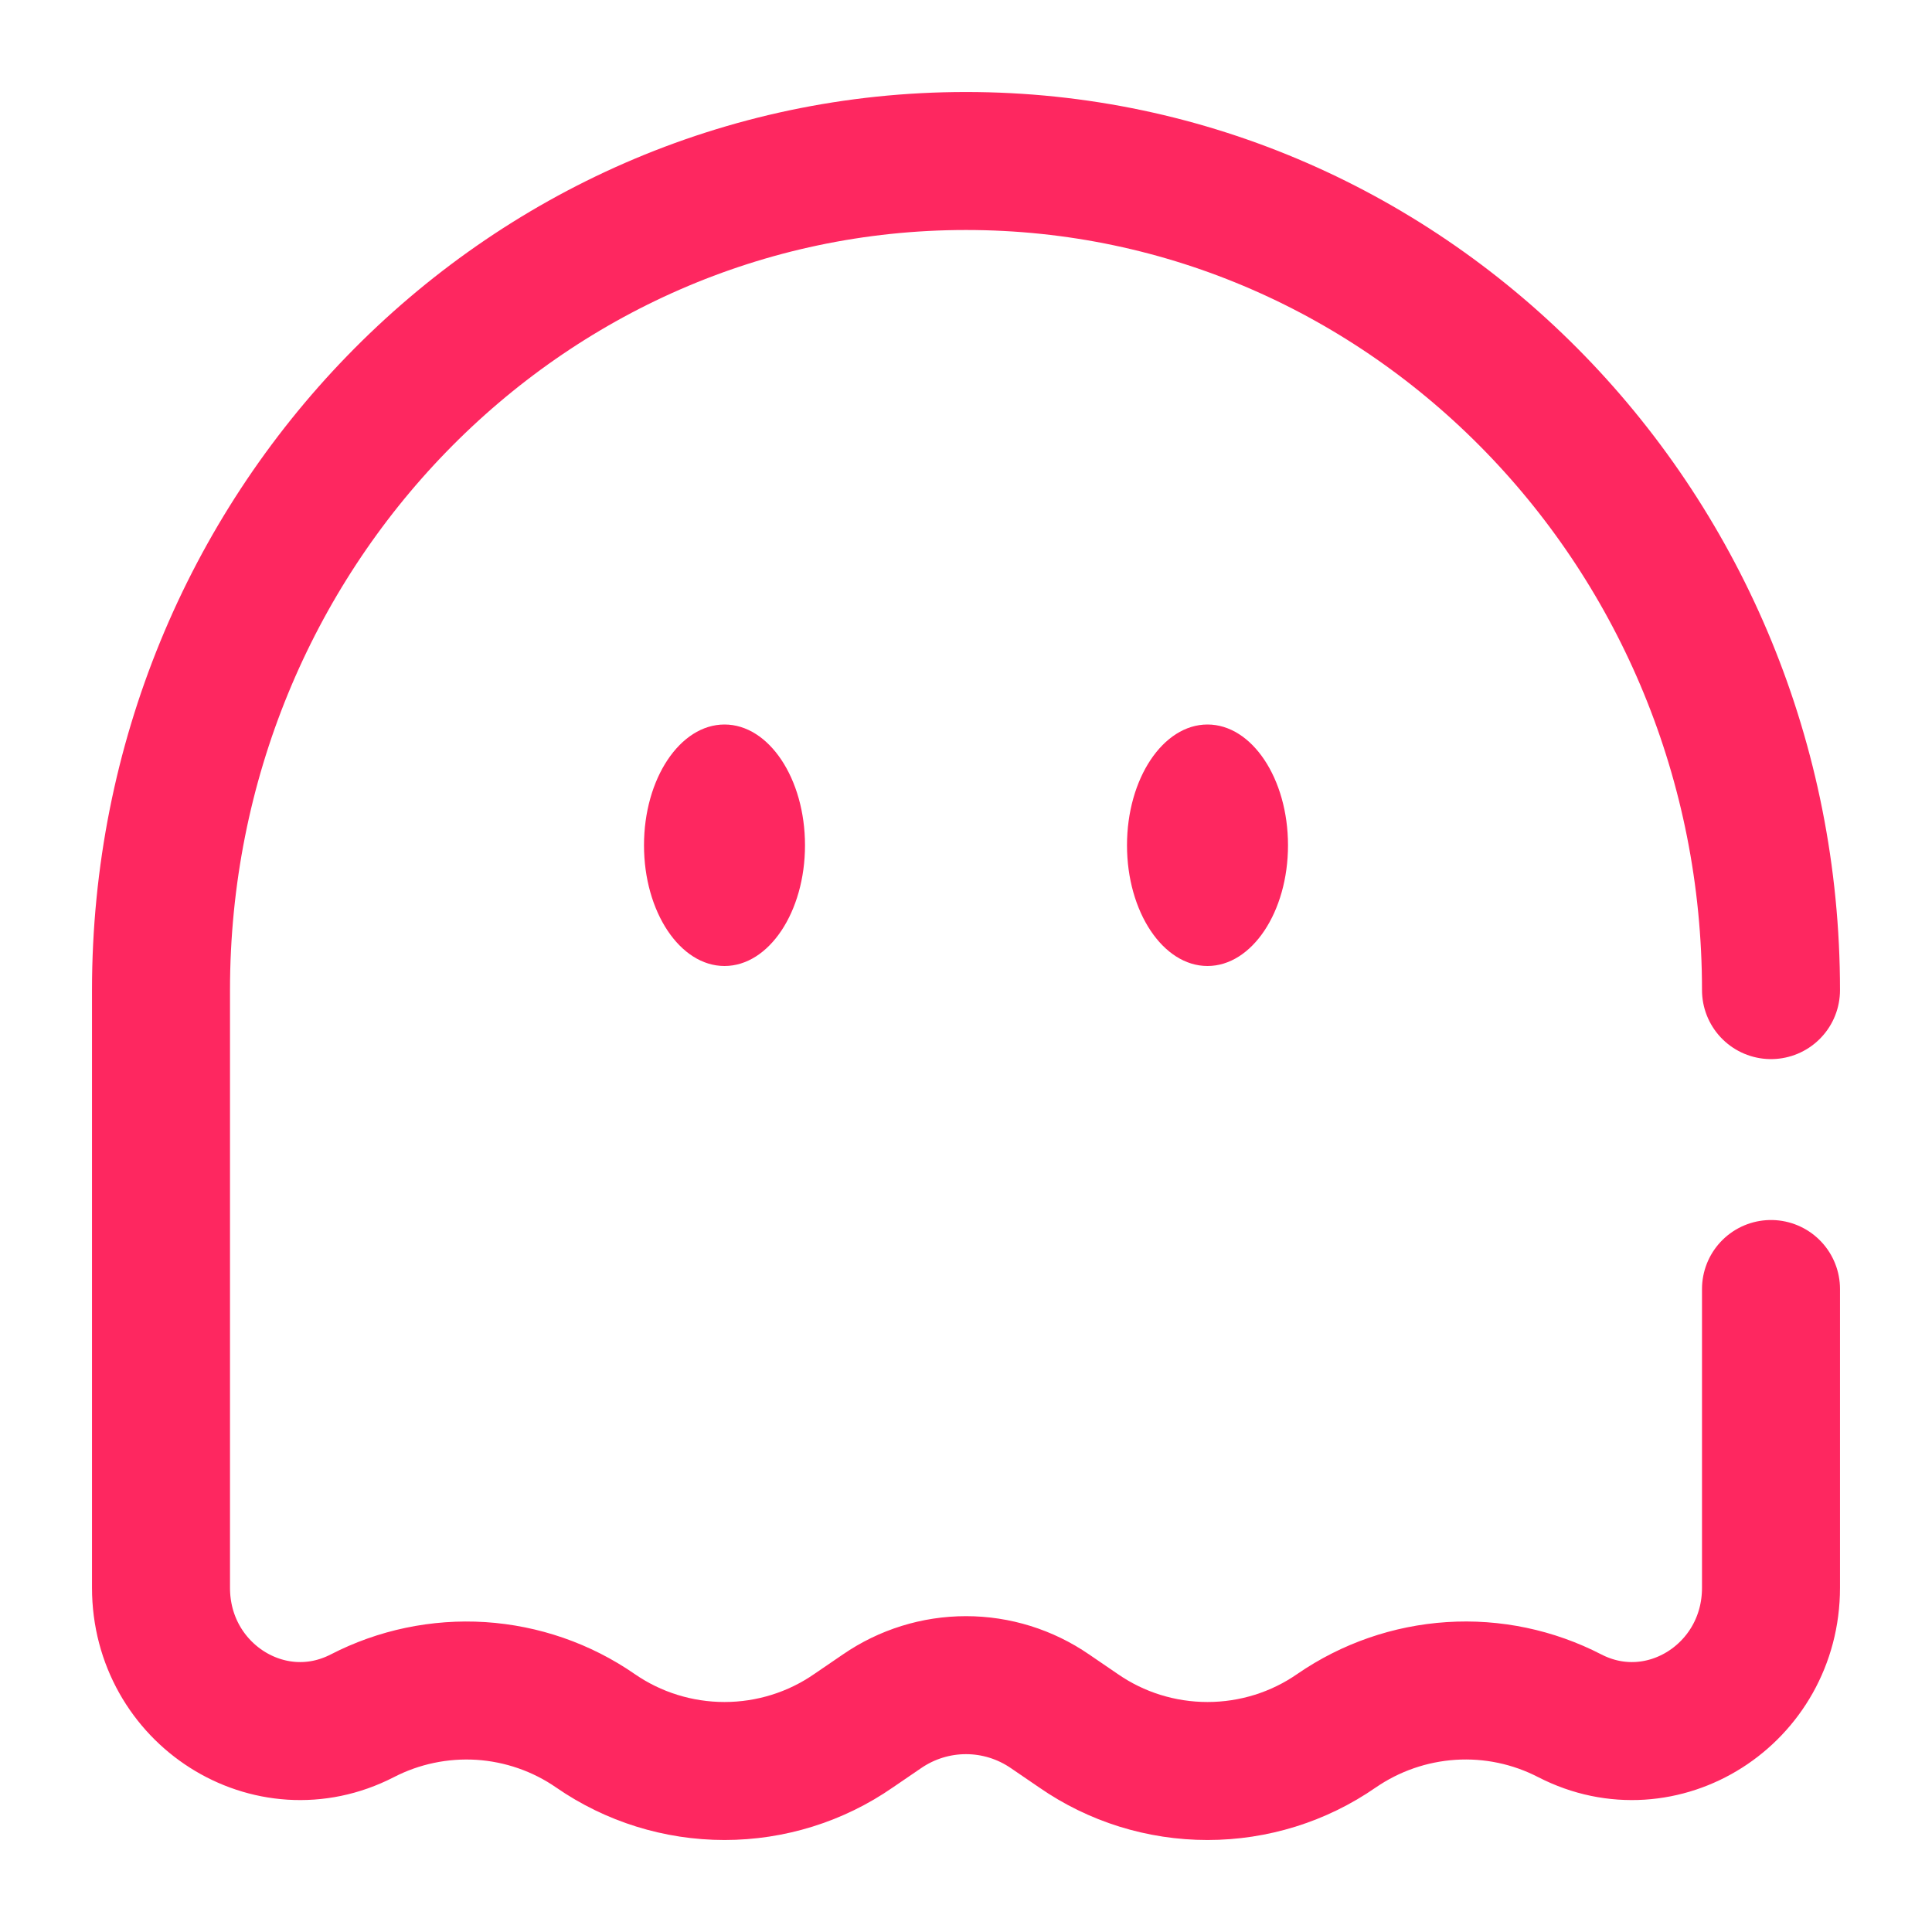 <svg width="21" height="21" viewBox="0 0 21 21" fill="none" xmlns="http://www.w3.org/2000/svg">
<path d="M14 9.188C14 9.912 13.608 10.5 13.125 10.5C12.642 10.5 12.25 9.912 12.25 9.188C12.25 8.463 12.642 7.875 13.125 7.875C13.608 7.875 14 8.463 14 9.188Z" fill="#FE2760"/>
<path d="M7.875 10.5C8.358 10.5 8.75 9.912 8.75 9.188C8.75 8.463 8.358 7.875 7.875 7.875C7.392 7.875 7 8.463 7 9.188C7 9.912 7.392 10.5 7.875 10.5Z" fill="#FE2760"/>
<path d="M19.25 10.762C19.25 5.786 15.333 1.75 10.5 1.75C5.667 1.75 1.75 5.785 1.75 10.762V17.258C1.75 18.414 2.932 19.167 3.938 18.65C4.335 18.445 4.781 18.352 5.227 18.38C5.673 18.409 6.104 18.558 6.471 18.812C6.884 19.098 7.374 19.25 7.875 19.25C8.376 19.25 8.866 19.098 9.278 18.812L9.587 18.601C9.856 18.416 10.174 18.317 10.5 18.317C10.826 18.317 11.144 18.416 11.413 18.601L11.722 18.812C12.134 19.098 12.623 19.25 13.125 19.25C13.627 19.25 14.116 19.098 14.528 18.812C14.897 18.558 15.327 18.409 15.773 18.38C16.22 18.351 16.666 18.445 17.063 18.65C18.068 19.167 19.25 18.414 19.25 17.258V14.011" stroke="#FE2760" stroke-width="1.5" stroke-linecap="round"/>
</svg>
